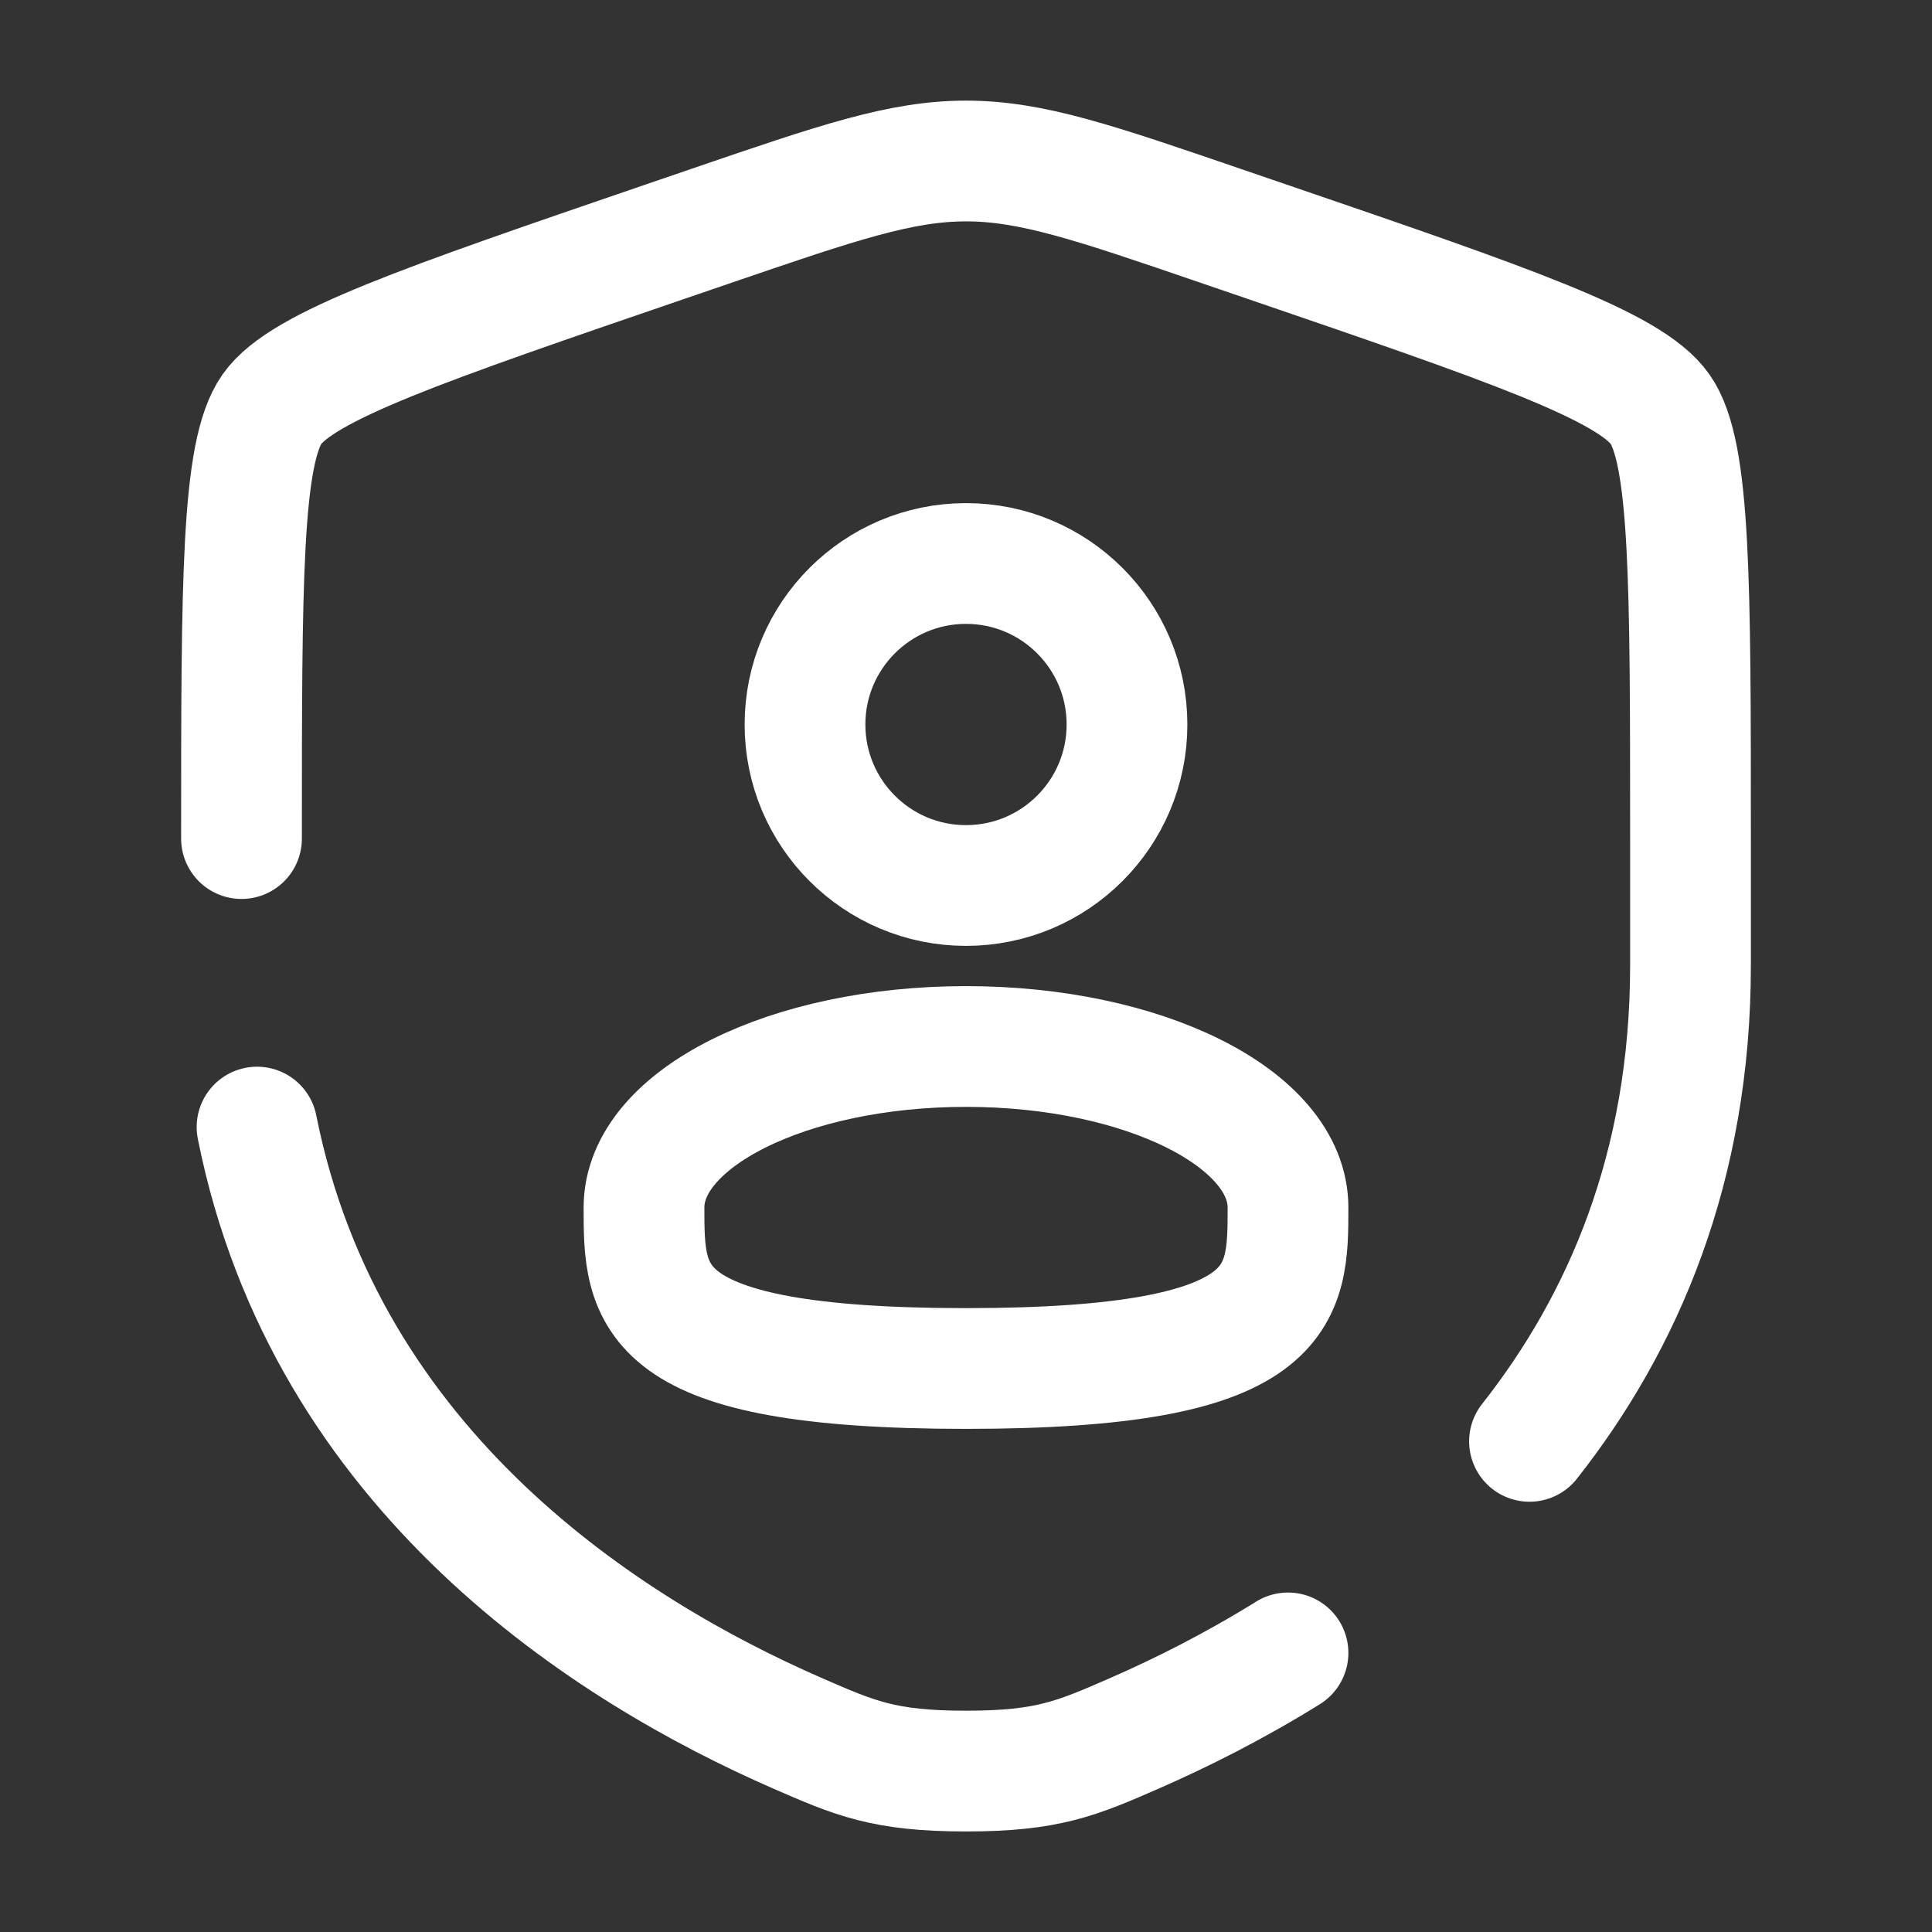 <svg fill="none" viewBox="0 0 24 24" xmlns="http://www.w3.org/2000/svg">
<rect x="0" y="0" width="24" height="24" fill="#333333" stroke="none"/>
<g stroke="#fff" stroke-width="1.5">
<circle cx="12" cy="9" r="2"/>
<path d="m16 15c0 1.105 0 2-4 2s-4-0.895-4-2 1.791-2 4-2c2.209 0 4 0.895 4 2z"/>
<path d="m3 10.417c0-3.198 0-4.796 0.378-5.334 0.378-0.538 1.881-1.052 4.887-2.082l0.573-0.196c1.567-0.536 2.351-0.805 3.162-0.805s1.595 0.268 3.162 0.805l0.573 0.196c3.007 1.029 4.51 1.544 4.887 2.082s0.378 2.137 0.378 5.334v1.575c0 2.505-0.837 4.437-2 5.913m-15.807-3.904c0.857 4.298 4.384 6.513 6.706 7.527 0.721 0.315 1.082 0.473 2.101 0.473s1.38-0.158 2.101-0.473c0.578-0.253 1.231-0.58 1.899-0.995" stroke-linecap="round"/>
</g>
</svg>
